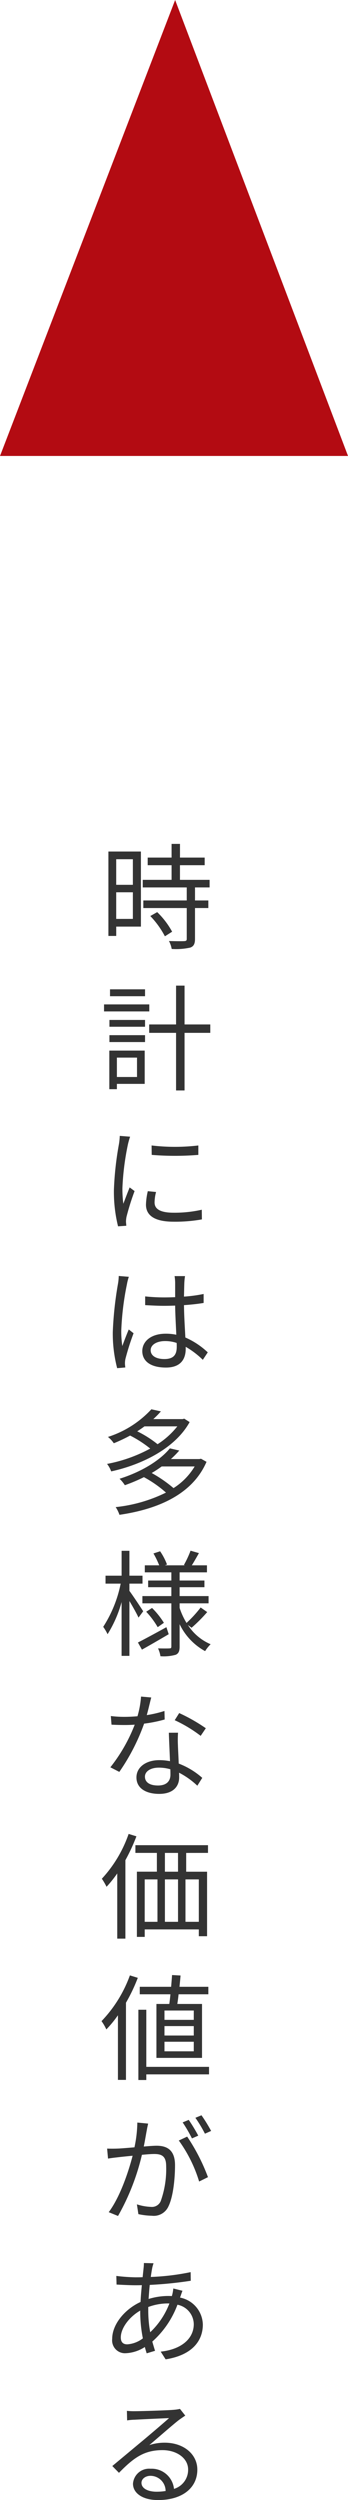 <svg xmlns="http://www.w3.org/2000/svg" width="66.647" height="477.434" viewBox="0 0 66.647 477.434">
  <g id="グループ_845" data-name="グループ 845" transform="translate(-1270 -1791.424)">
    <path id="パス_1327" data-name="パス 1327" d="M6.446,3.512V8.4H3.256V3.512Zm-3.19,11.4V9.826h3.19v5.082Zm4.73-12.87H1.76V18.164h1.5V16.382h4.73Zm1.8,12.32a16.969,16.969,0,0,1,2.794,3.872l1.386-.88a15.554,15.554,0,0,0-2.86-3.74ZM21.142,8.9V7.45H15.466V4.656H20.2V3.2h-4.73V.586H13.86V3.2H9.284V4.656H13.86V7.45H8.338V8.9h8.426v2.486H8.448V12.84h8.316v5.874c0,.33-.11.418-.484.44-.352.022-1.562.022-2.926-.022a5,5,0,0,1,.528,1.518,12.587,12.587,0,0,0,3.564-.264c.66-.242.9-.726.9-1.65v-5.9H20.9V11.388H18.348V8.9ZM8.778,28.356H2.068v1.32h6.71Zm.814,2.882H.924V32.58H9.592ZM7.238,41.4v3.7H3.388V41.4ZM8.712,40.06H1.936v7.37H3.388V46.418H8.712ZM1.958,38.432h6.82v-1.32H1.958Zm0-2.926h6.82v-1.3H1.958Zm19.316-.44H16.346V27.652H14.718v7.414H9.57v1.606h5.148v11h1.628v-11h4.928ZM3.938,56.346a13.03,13.03,0,0,1-.154,1.54,60.513,60.513,0,0,0-.968,8.734,27.286,27.286,0,0,0,.792,7l1.584-.11-.066-.77a5.437,5.437,0,0,1,.11-.968,47.308,47.308,0,0,1,1.54-4.884l-.946-.7c-.352.858-.836,2.134-1.21,3.124a22.748,22.748,0,0,1-.176-2.992A50.13,50.13,0,0,1,5.5,57.974c.088-.4.286-1.1.418-1.474Zm5.368,10.56a12.626,12.626,0,0,0-.352,2.574c0,2.046,1.628,3.256,5.28,3.256a28.952,28.952,0,0,0,5.434-.44l-.022-1.848a23.683,23.683,0,0,1-5.39.572c-2.992,0-3.652-.968-3.652-1.958a8.09,8.09,0,0,1,.286-2Zm.748-6.93a55.034,55.034,0,0,0,8.932,0v-1.8a38.083,38.083,0,0,1-8.954,0ZM3.74,83.1a9.608,9.608,0,0,1-.154,1.54A67.887,67.887,0,0,0,2.6,93.8a26.325,26.325,0,0,0,.836,6.908l1.562-.132c-.022-.22-.066-.528-.066-.748a3.738,3.738,0,0,1,.11-.968,47.035,47.035,0,0,1,1.54-4.818l-.924-.726c-.374.88-.88,2.178-1.232,3.168a19.249,19.249,0,0,1-.2-2.97A53.5,53.5,0,0,1,5.3,84.732a10.318,10.318,0,0,1,.374-1.474ZM14.85,96.612c0,1.452-.528,2.354-2.376,2.354-1.562,0-2.618-.616-2.618-1.694,0-1.012,1.122-1.738,2.75-1.738a6.812,6.812,0,0,1,2.222.352C14.85,96.15,14.85,96.414,14.85,96.612Zm5.94,1.078a14.855,14.855,0,0,0-4.29-2.838c-.088-1.826-.242-4-.264-6.182,1.3-.088,2.574-.22,3.762-.418V86.536a27.751,27.751,0,0,1-3.762.506c.022-1.012.044-2.024.066-2.618a12.342,12.342,0,0,1,.132-1.3h-2a8.9,8.9,0,0,1,.11,1.32v2.706c-.682.022-1.364.044-2.046.044A34.061,34.061,0,0,1,8.8,87V88.67c1.276.066,2.42.132,3.652.132.7,0,1.386-.022,2.09-.044.022,1.8.154,3.894.22,5.566a9.717,9.717,0,0,0-2.024-.2c-2.86,0-4.488,1.5-4.488,3.322,0,1.936,1.606,3.146,4.532,3.146,2.948,0,3.784-1.76,3.784-3.564v-.4a16.532,16.532,0,0,1,3.278,2.486Zm-5.83,14.13a15.376,15.376,0,0,1-3.784,3.41,20.906,20.906,0,0,0-3.894-2.464c.484-.308.946-.616,1.386-.946Zm1.32-1.474-.286.088H10.362a18.273,18.273,0,0,0,1.452-1.474l-1.826-.4a19.342,19.342,0,0,1-8.316,5.28,5.358,5.358,0,0,1,1.122,1.21,31.721,31.721,0,0,0,3.124-1.474,21.945,21.945,0,0,1,3.85,2.486A28.173,28.173,0,0,1,1.5,118.992a5.056,5.056,0,0,1,.792,1.43c5.764-1.254,12.21-4.334,15.026-9.416Zm2,9.13a12.528,12.528,0,0,1-4.048,4.136,25.143,25.143,0,0,0-4.18-2.882,20.536,20.536,0,0,0,1.914-1.254ZM19.492,118l-.308.066H13.728a18.6,18.6,0,0,0,1.606-1.628l-1.8-.418c-1.716,2.09-5.038,4.356-9.636,5.808a6.7,6.7,0,0,1,1.012,1.232,33.141,33.141,0,0,0,3.652-1.54,22.251,22.251,0,0,1,4.224,2.948,28.485,28.485,0,0,1-9.636,2.772,6.126,6.126,0,0,1,.726,1.474c7.106-1.034,13.926-3.762,16.676-10.12ZM8.426,147.136c-.374-.594-2.024-3.08-2.64-3.894v-1.386H8.294v-1.518H5.786v-4.752H4.29v4.752H1.21v1.518h2.9a23.88,23.88,0,0,1-3.344,8.25,9.125,9.125,0,0,1,.836,1.408,22.971,22.971,0,0,0,2.684-6.138V155.65h1.5V145.178c.66,1.1,1.43,2.464,1.738,3.168Zm4.444,3.036c-2,1.1-4.07,2.222-5.456,2.926l.77,1.364c1.5-.836,3.366-1.914,5.126-2.948ZM9,147.224a15.958,15.958,0,0,1,2.2,2.948l1.188-.836A15.391,15.391,0,0,0,10.12,146.5Zm8.69,3.058a29.51,29.51,0,0,0,2.992-2.992l-1.254-.88a22.615,22.615,0,0,1-2.706,2.948,13.581,13.581,0,0,1-1.32-2.86v-.88h5.544v-1.386H15.4v-1.694h4.752v-1.276H15.4V139.7h5.236v-1.342h-2.9c.418-.66.9-1.518,1.364-2.332l-1.606-.462a19.146,19.146,0,0,1-1.276,2.728l.2.066H12.584l.4-.154a11.687,11.687,0,0,0-1.32-2.53l-1.276.418a16.417,16.417,0,0,1,1.1,2.266H8.734V139.7h5.082v1.562H9.372v1.276h4.444v1.694H8.272v1.386h5.544v8.228c0,.286-.066.374-.352.374-.286.022-1.232.022-2.2,0a5.347,5.347,0,0,1,.462,1.5,8.436,8.436,0,0,0,2.948-.286c.55-.264.726-.7.726-1.584V149.6a11.562,11.562,0,0,0,4.884,5.148,6.955,6.955,0,0,1,1.056-1.32,9.659,9.659,0,0,1-4.356-3.674Zm2.728,19.19a32.95,32.95,0,0,0-5.1-2.9l-.858,1.364a26.168,26.168,0,0,1,4.972,2.992Zm-7.92-3.3a22.28,22.28,0,0,1-3.388.792c.352-1.254.638-2.574.858-3.366l-1.958-.176a17.857,17.857,0,0,1-.682,3.762c-.836.066-1.65.11-2.42.11a20.521,20.521,0,0,1-2.684-.154l.132,1.65c.814.044,1.716.066,2.53.066q.957,0,1.914-.066a31.251,31.251,0,0,1-4.664,8.14l1.716.88A39.147,39.147,0,0,0,8.6,168.592a25.918,25.918,0,0,0,3.938-.792Zm1.144,12.166c0,1.078-.594,2.068-2.376,2.068-1.694,0-2.508-.682-2.508-1.694,0-.99,1.056-1.716,2.662-1.716a7.933,7.933,0,0,1,2.2.308C13.64,177.7,13.64,178.052,13.64,178.338Zm-.308-8.008c.044,1.518.154,3.652.22,5.434a10.31,10.31,0,0,0-2.068-.2c-2.464,0-4.356,1.3-4.356,3.3,0,2.156,1.958,3.146,4.356,3.146,2.684,0,3.828-1.43,3.828-3.168,0-.242,0-.55-.022-.88a15.157,15.157,0,0,1,3.5,2.486l.946-1.5a14.7,14.7,0,0,0-4.51-2.728c-.044-1.32-.132-2.75-.154-3.542a21.19,21.19,0,0,1,.022-2.354Zm-7.7,19.322A24.308,24.308,0,0,1,.506,198.21a12.672,12.672,0,0,1,.9,1.54A22.556,22.556,0,0,0,3.454,197.2V209.65H5.016V194.668a35.545,35.545,0,0,0,2.112-4.554Zm9.46,7.216H12.584v-3.586h2.508Zm3.982,9.57H16.522v-8.1h2.552Zm-10.362-8.1h2.442v8.1H8.712Zm6.38,0v8.1H12.584v-8.1Zm5.742-5.06v-1.474H6.93v1.474h4.114v3.586H7.216V209.32h1.5v-1.43H19.074v1.3h1.584v-12.32h-4v-3.586Zm-2.728,31.884H12.5v-1.782h5.61Zm0,2.992H12.5v-1.8h5.61Zm0,3.014H12.5v-1.826h5.61Zm-7.15-9.042v10.3H19.69v-10.3H14.96c.088-.55.176-1.188.242-1.848h5.7v-1.43H15.378c.066-.748.154-1.474.2-2.156l-1.628-.088c-.044.682-.11,1.452-.176,2.244H7.766v1.43H13.64c-.066.66-.132,1.3-.22,1.848Zm-5.082-5.456A24.8,24.8,0,0,1,.44,225.408a8.98,8.98,0,0,1,.924,1.584,21.458,21.458,0,0,0,2.222-2.706v12.342h1.54v-14.74a32.4,32.4,0,0,0,2.266-4.752Zm15.158,17.468H9.02V223.23H7.5v13.42H9.02v-1.078H21.032Zm.4,12.238a28.932,28.932,0,0,0-1.848-2.992l-1.166.484a24.67,24.67,0,0,1,1.826,3.036Zm-2.464.9a31.319,31.319,0,0,0-1.826-3.014l-1.166.484a26.93,26.93,0,0,1,1.782,3.058ZM7.3,244.774a23.847,23.847,0,0,1-.55,4.73c-1.32.11-2.574.22-3.3.242-.7.022-1.254.022-1.936,0l.176,1.914c.55-.11,1.43-.2,1.958-.264.572-.066,1.606-.176,2.75-.286-.748,2.9-2.354,7.81-4.576,10.78l1.782.726a43.77,43.77,0,0,0,4.576-11.682c.946-.088,1.8-.154,2.332-.154,1.408,0,2.31.352,2.31,2.332a18.084,18.084,0,0,1-1.034,6.644A1.821,1.821,0,0,1,9.9,260.878a9.931,9.931,0,0,1-2.684-.484l.286,1.87a13.305,13.305,0,0,0,2.574.308,3.081,3.081,0,0,0,3.19-1.8c.9-1.826,1.254-5.258,1.254-7.854,0-2.948-1.584-3.718-3.542-3.718-.528,0-1.43.066-2.442.154.242-1.166.44-2.442.572-3.08.066-.44.176-.88.264-1.3Zm7.942,3.432a26.366,26.366,0,0,1,3.894,7.832l1.694-.836a36.859,36.859,0,0,0-3.982-7.744Zm-1.8,31.114a14.861,14.861,0,0,1-3.674,5.5,22.821,22.821,0,0,1-.374-3.96V280a10.851,10.851,0,0,1,3.7-.682Zm-5.588,1.738a26.182,26.182,0,0,0,.506,4.928,5.512,5.512,0,0,1-2.992,1.144c-.814,0-1.232-.44-1.232-1.32,0-1.76,1.606-3.916,3.718-5.126Zm7.656-2.948c.132-.33.308-.924.44-1.21l-1.76-.44a7.864,7.864,0,0,1-.22,1.254l-.066.2c-.264-.022-.528-.022-.792-.022a12.974,12.974,0,0,0-3.652.572c.066-.924.132-1.848.22-2.684a74.612,74.612,0,0,0,7.854-.792l-.022-1.65a45.608,45.608,0,0,1-7.634.924q.132-.957.264-1.65a7.914,7.914,0,0,1,.264-.968L8.558,271.6a9.309,9.309,0,0,1-.066,1.034c-.044.462-.11,1.034-.176,1.672-.484.022-.968.022-1.452.022a35.13,35.13,0,0,1-3.586-.264l.044,1.65c.88.044,2.574.132,3.52.132.418,0,.858,0,1.32-.022-.088,1.012-.2,2.112-.242,3.212-2.992,1.364-5.434,4.246-5.434,7.04a2.459,2.459,0,0,0,2.6,2.75,7.3,7.3,0,0,0,3.652-1.188c.11.44.242.836.352,1.21l1.606-.484c-.176-.55-.352-1.144-.528-1.76a17.684,17.684,0,0,0,4.818-7.04,3.846,3.846,0,0,1,3.124,3.7c0,2.816-2.42,4.84-6.336,5.258l.946,1.474c5.06-.792,7.128-3.52,7.128-6.644a5.375,5.375,0,0,0-4.356-5.148Zm-4.532,37.164c-1.628,0-2.882-.616-2.882-1.694,0-.748.748-1.342,1.738-1.342a2.909,2.909,0,0,1,2.882,2.9A10.73,10.73,0,0,1,10.978,315.274Zm4.488-15.818a7.8,7.8,0,0,1-1.188.176c-1.144.11-6.314.264-7.436.264a12.368,12.368,0,0,1-1.54-.066l.044,1.826a10.487,10.487,0,0,1,1.474-.132c1.122-.066,5.412-.264,6.556-.308-1.078.968-3.784,3.256-4.994,4.268-1.276,1.056-4.07,3.388-5.874,4.884l1.276,1.3c2.772-2.816,4.752-4.334,8.338-4.334,2.75,0,4.906,1.562,4.906,3.7a3.8,3.8,0,0,1-2.706,3.7,4.3,4.3,0,0,0-4.488-3.85,3.1,3.1,0,0,0-3.366,2.86c0,1.8,1.826,3.124,4.8,3.124,4.6,0,7.524-2.288,7.524-5.808,0-2.948-2.618-5.148-6.248-5.148a9.257,9.257,0,0,0-2.948.462c1.672-1.408,4.6-3.982,5.676-4.8.33-.242.814-.572,1.21-.836Z" transform="translate(1289 1952)" fill="#333"/>
    <path id="パス_1326" data-name="パス 1326" d="M556.6,396.513l-33.538,87.076h66.647Z" transform="translate(746.941 1394.911)" fill="#b30b12"/>
  </g>
</svg>

